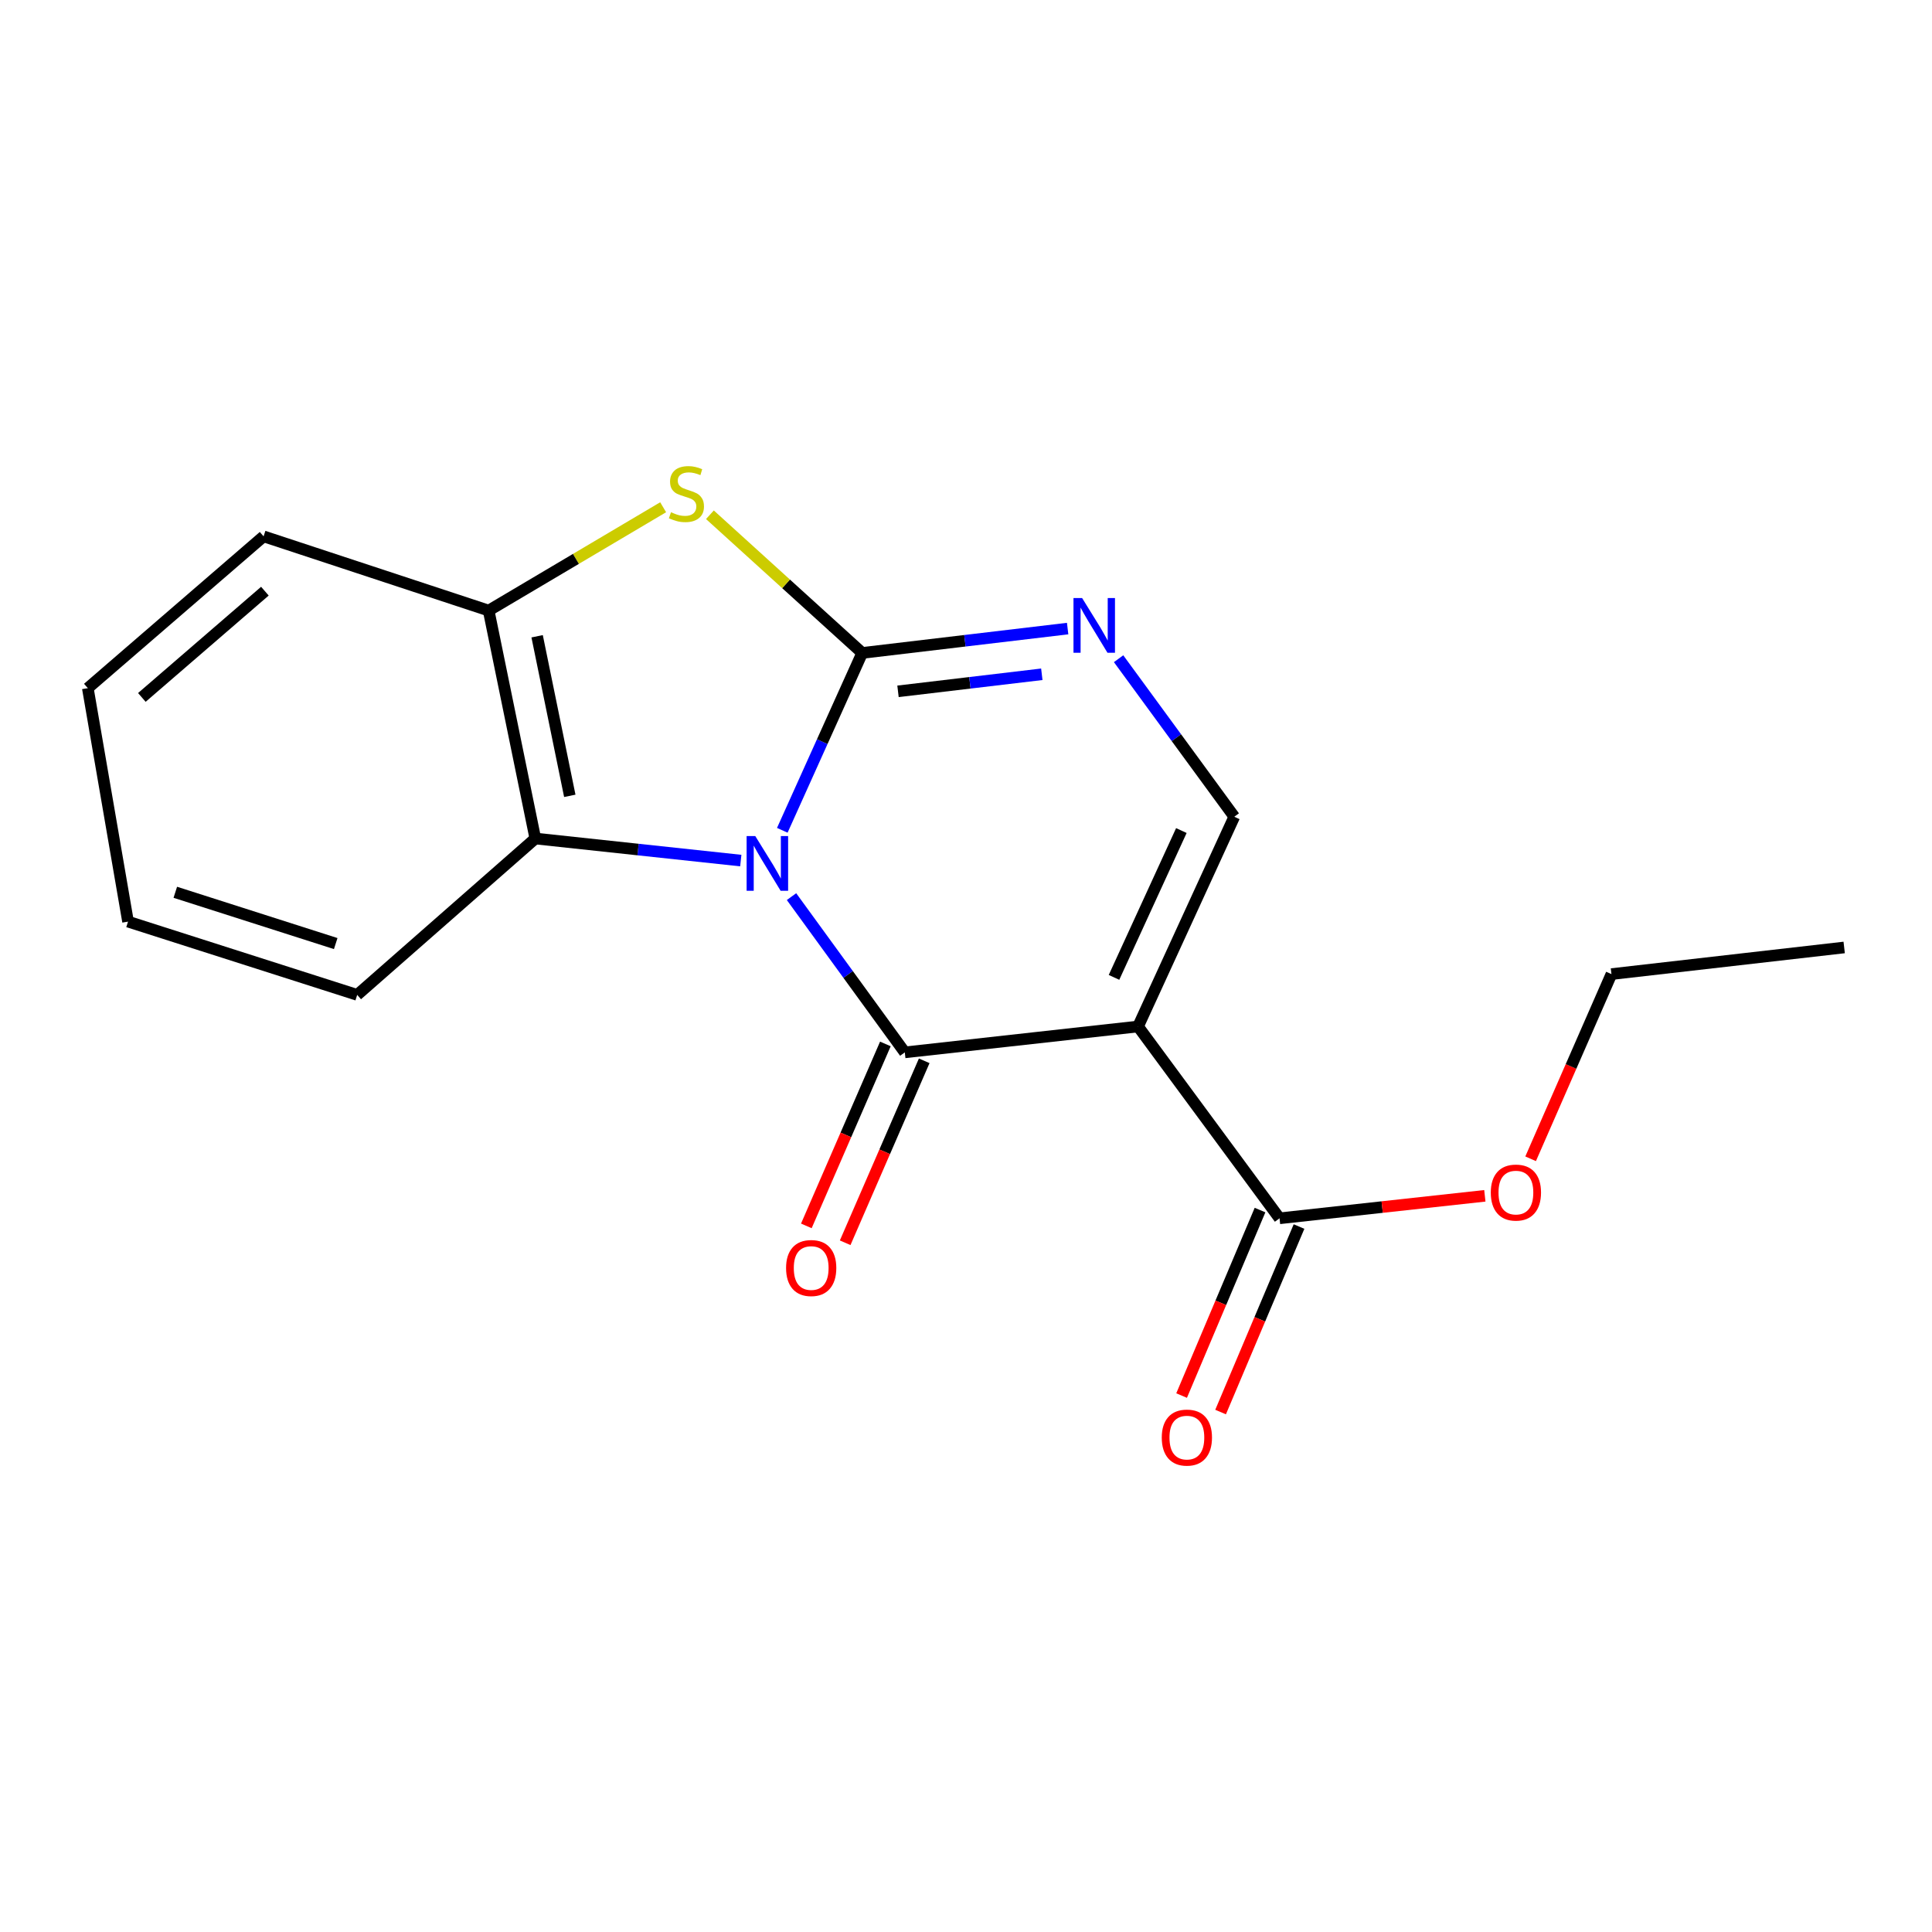 <?xml version='1.0' encoding='iso-8859-1'?>
<svg version='1.1' baseProfile='full'
              xmlns='http://www.w3.org/2000/svg'
                      xmlns:rdkit='http://www.rdkit.org/xml'
                      xmlns:xlink='http://www.w3.org/1999/xlink'
                  xml:space='preserve'
width='1000px' height='1000px' viewBox='0 0 1000 1000'>
<!-- END OF HEADER -->
<rect style='opacity:1.0;fill:#FFFFFF;stroke:none' width='1000' height='1000' x='0' y='0'> </rect>
<path class='bond-0' d='M 404.915,429.763 L 425.595,383.863' style='fill:none;fill-rule:evenodd;stroke:#0000FF;stroke-width:6px;stroke-linecap:butt;stroke-linejoin:miter;stroke-opacity:1' />
<path class='bond-0' d='M 425.595,383.863 L 446.276,337.964' style='fill:none;fill-rule:evenodd;stroke:#000000;stroke-width:6px;stroke-linecap:butt;stroke-linejoin:miter;stroke-opacity:1' />
<path class='bond-1' d='M 409.688,464.093 L 439.006,504.399' style='fill:none;fill-rule:evenodd;stroke:#0000FF;stroke-width:6px;stroke-linecap:butt;stroke-linejoin:miter;stroke-opacity:1' />
<path class='bond-1' d='M 439.006,504.399 L 468.323,544.705' style='fill:none;fill-rule:evenodd;stroke:#000000;stroke-width:6px;stroke-linecap:butt;stroke-linejoin:miter;stroke-opacity:1' />
<path class='bond-6' d='M 383.429,445.433 L 330.255,439.725' style='fill:none;fill-rule:evenodd;stroke:#0000FF;stroke-width:6px;stroke-linecap:butt;stroke-linejoin:miter;stroke-opacity:1' />
<path class='bond-6' d='M 330.255,439.725 L 277.08,434.017' style='fill:none;fill-rule:evenodd;stroke:#000000;stroke-width:6px;stroke-linecap:butt;stroke-linejoin:miter;stroke-opacity:1' />
<path class='bond-3' d='M 446.276,337.964 L 499.443,331.658' style='fill:none;fill-rule:evenodd;stroke:#000000;stroke-width:6px;stroke-linecap:butt;stroke-linejoin:miter;stroke-opacity:1' />
<path class='bond-3' d='M 499.443,331.658 L 552.61,325.352' style='fill:none;fill-rule:evenodd;stroke:#0000FF;stroke-width:6px;stroke-linecap:butt;stroke-linejoin:miter;stroke-opacity:1' />
<path class='bond-3' d='M 464.807,357.833 L 502.024,353.419' style='fill:none;fill-rule:evenodd;stroke:#000000;stroke-width:6px;stroke-linecap:butt;stroke-linejoin:miter;stroke-opacity:1' />
<path class='bond-3' d='M 502.024,353.419 L 539.241,349.005' style='fill:none;fill-rule:evenodd;stroke:#0000FF;stroke-width:6px;stroke-linecap:butt;stroke-linejoin:miter;stroke-opacity:1' />
<path class='bond-4' d='M 446.276,337.964 L 406.863,302.2' style='fill:none;fill-rule:evenodd;stroke:#000000;stroke-width:6px;stroke-linecap:butt;stroke-linejoin:miter;stroke-opacity:1' />
<path class='bond-4' d='M 406.863,302.2 L 367.45,266.437' style='fill:none;fill-rule:evenodd;stroke:#CCCC00;stroke-width:6px;stroke-linecap:butt;stroke-linejoin:miter;stroke-opacity:1' />
<path class='bond-2' d='M 468.323,544.705 L 589.054,531.313' style='fill:none;fill-rule:evenodd;stroke:#000000;stroke-width:6px;stroke-linecap:butt;stroke-linejoin:miter;stroke-opacity:1' />
<path class='bond-9' d='M 458.273,540.339 L 437.818,587.429' style='fill:none;fill-rule:evenodd;stroke:#000000;stroke-width:6px;stroke-linecap:butt;stroke-linejoin:miter;stroke-opacity:1' />
<path class='bond-9' d='M 437.818,587.429 L 417.362,634.518' style='fill:none;fill-rule:evenodd;stroke:#FF0000;stroke-width:6px;stroke-linecap:butt;stroke-linejoin:miter;stroke-opacity:1' />
<path class='bond-9' d='M 478.372,549.07 L 457.917,596.16' style='fill:none;fill-rule:evenodd;stroke:#000000;stroke-width:6px;stroke-linecap:butt;stroke-linejoin:miter;stroke-opacity:1' />
<path class='bond-9' d='M 457.917,596.16 L 437.461,643.249' style='fill:none;fill-rule:evenodd;stroke:#FF0000;stroke-width:6px;stroke-linecap:butt;stroke-linejoin:miter;stroke-opacity:1' />
<path class='bond-5' d='M 589.054,531.313 L 638.858,422.744' style='fill:none;fill-rule:evenodd;stroke:#000000;stroke-width:6px;stroke-linecap:butt;stroke-linejoin:miter;stroke-opacity:1' />
<path class='bond-5' d='M 576.607,505.891 L 611.47,429.893' style='fill:none;fill-rule:evenodd;stroke:#000000;stroke-width:6px;stroke-linecap:butt;stroke-linejoin:miter;stroke-opacity:1' />
<path class='bond-8' d='M 589.054,531.313 L 662.281,630.593' style='fill:none;fill-rule:evenodd;stroke:#000000;stroke-width:6px;stroke-linecap:butt;stroke-linejoin:miter;stroke-opacity:1' />
<path class='bond-19' d='M 578.984,340.948 L 608.921,381.846' style='fill:none;fill-rule:evenodd;stroke:#0000FF;stroke-width:6px;stroke-linecap:butt;stroke-linejoin:miter;stroke-opacity:1' />
<path class='bond-19' d='M 608.921,381.846 L 638.858,422.744' style='fill:none;fill-rule:evenodd;stroke:#000000;stroke-width:6px;stroke-linecap:butt;stroke-linejoin:miter;stroke-opacity:1' />
<path class='bond-18' d='M 343.244,262.548 L 298.085,289.287' style='fill:none;fill-rule:evenodd;stroke:#CCCC00;stroke-width:6px;stroke-linecap:butt;stroke-linejoin:miter;stroke-opacity:1' />
<path class='bond-18' d='M 298.085,289.287 L 252.926,316.026' style='fill:none;fill-rule:evenodd;stroke:#000000;stroke-width:6px;stroke-linecap:butt;stroke-linejoin:miter;stroke-opacity:1' />
<path class='bond-7' d='M 277.08,434.017 L 252.926,316.026' style='fill:none;fill-rule:evenodd;stroke:#000000;stroke-width:6px;stroke-linecap:butt;stroke-linejoin:miter;stroke-opacity:1' />
<path class='bond-7' d='M 294.925,411.924 L 278.017,329.33' style='fill:none;fill-rule:evenodd;stroke:#000000;stroke-width:6px;stroke-linecap:butt;stroke-linejoin:miter;stroke-opacity:1' />
<path class='bond-12' d='M 277.08,434.017 L 184.885,514.951' style='fill:none;fill-rule:evenodd;stroke:#000000;stroke-width:6px;stroke-linecap:butt;stroke-linejoin:miter;stroke-opacity:1' />
<path class='bond-13' d='M 252.926,316.026 L 136.432,277.616' style='fill:none;fill-rule:evenodd;stroke:#000000;stroke-width:6px;stroke-linecap:butt;stroke-linejoin:miter;stroke-opacity:1' />
<path class='bond-10' d='M 652.189,626.326 L 631.891,674.334' style='fill:none;fill-rule:evenodd;stroke:#000000;stroke-width:6px;stroke-linecap:butt;stroke-linejoin:miter;stroke-opacity:1' />
<path class='bond-10' d='M 631.891,674.334 L 611.592,722.342' style='fill:none;fill-rule:evenodd;stroke:#FF0000;stroke-width:6px;stroke-linecap:butt;stroke-linejoin:miter;stroke-opacity:1' />
<path class='bond-10' d='M 672.373,634.86 L 652.074,682.868' style='fill:none;fill-rule:evenodd;stroke:#000000;stroke-width:6px;stroke-linecap:butt;stroke-linejoin:miter;stroke-opacity:1' />
<path class='bond-10' d='M 652.074,682.868 L 631.775,730.876' style='fill:none;fill-rule:evenodd;stroke:#FF0000;stroke-width:6px;stroke-linecap:butt;stroke-linejoin:miter;stroke-opacity:1' />
<path class='bond-11' d='M 662.281,630.593 L 715.418,624.772' style='fill:none;fill-rule:evenodd;stroke:#000000;stroke-width:6px;stroke-linecap:butt;stroke-linejoin:miter;stroke-opacity:1' />
<path class='bond-11' d='M 715.418,624.772 L 768.554,618.951' style='fill:none;fill-rule:evenodd;stroke:#FF0000;stroke-width:6px;stroke-linecap:butt;stroke-linejoin:miter;stroke-opacity:1' />
<path class='bond-14' d='M 792.247,599.786 L 813.165,551.987' style='fill:none;fill-rule:evenodd;stroke:#FF0000;stroke-width:6px;stroke-linecap:butt;stroke-linejoin:miter;stroke-opacity:1' />
<path class='bond-14' d='M 813.165,551.987 L 834.082,504.189' style='fill:none;fill-rule:evenodd;stroke:#000000;stroke-width:6px;stroke-linecap:butt;stroke-linejoin:miter;stroke-opacity:1' />
<path class='bond-15' d='M 184.885,514.951 L 66.272,477.029' style='fill:none;fill-rule:evenodd;stroke:#000000;stroke-width:6px;stroke-linecap:butt;stroke-linejoin:miter;stroke-opacity:1' />
<path class='bond-15' d='M 173.766,488.39 L 90.737,461.844' style='fill:none;fill-rule:evenodd;stroke:#000000;stroke-width:6px;stroke-linecap:butt;stroke-linejoin:miter;stroke-opacity:1' />
<path class='bond-20' d='M 136.432,277.616 L 45.455,356.188' style='fill:none;fill-rule:evenodd;stroke:#000000;stroke-width:6px;stroke-linecap:butt;stroke-linejoin:miter;stroke-opacity:1' />
<path class='bond-20' d='M 137.108,305.987 L 73.424,360.987' style='fill:none;fill-rule:evenodd;stroke:#000000;stroke-width:6px;stroke-linecap:butt;stroke-linejoin:miter;stroke-opacity:1' />
<path class='bond-17' d='M 834.082,504.189 L 954.545,490.408' style='fill:none;fill-rule:evenodd;stroke:#000000;stroke-width:6px;stroke-linecap:butt;stroke-linejoin:miter;stroke-opacity:1' />
<path class='bond-16' d='M 66.272,477.029 L 45.455,356.188' style='fill:none;fill-rule:evenodd;stroke:#000000;stroke-width:6px;stroke-linecap:butt;stroke-linejoin:miter;stroke-opacity:1' />
<path  class='atom-0' d='M 390.929 432.75
L 400.209 447.75
Q 401.129 449.23, 402.609 451.91
Q 404.089 454.59, 404.169 454.75
L 404.169 432.75
L 407.929 432.75
L 407.929 461.07
L 404.049 461.07
L 394.089 444.67
Q 392.929 442.75, 391.689 440.55
Q 390.489 438.35, 390.129 437.67
L 390.129 461.07
L 386.449 461.07
L 386.449 432.75
L 390.929 432.75
' fill='#0000FF'/>
<path  class='atom-4' d='M 560.113 309.56
L 569.393 324.56
Q 570.313 326.04, 571.793 328.72
Q 573.273 331.4, 573.353 331.56
L 573.353 309.56
L 577.113 309.56
L 577.113 337.88
L 573.233 337.88
L 563.273 321.48
Q 562.113 319.56, 560.873 317.36
Q 559.673 315.16, 559.313 314.48
L 559.313 337.88
L 555.633 337.88
L 555.633 309.56
L 560.113 309.56
' fill='#0000FF'/>
<path  class='atom-5' d='M 347.298 265.131
Q 347.618 265.251, 348.938 265.811
Q 350.258 266.371, 351.698 266.731
Q 353.178 267.051, 354.618 267.051
Q 357.298 267.051, 358.858 265.771
Q 360.418 264.451, 360.418 262.171
Q 360.418 260.611, 359.618 259.651
Q 358.858 258.691, 357.658 258.171
Q 356.458 257.651, 354.458 257.051
Q 351.938 256.291, 350.418 255.571
Q 348.938 254.851, 347.858 253.331
Q 346.818 251.811, 346.818 249.251
Q 346.818 245.691, 349.218 243.491
Q 351.658 241.291, 356.458 241.291
Q 359.738 241.291, 363.458 242.851
L 362.538 245.931
Q 359.138 244.531, 356.578 244.531
Q 353.818 244.531, 352.298 245.691
Q 350.778 246.811, 350.818 248.771
Q 350.818 250.291, 351.578 251.211
Q 352.378 252.131, 353.498 252.651
Q 354.658 253.171, 356.578 253.771
Q 359.138 254.571, 360.658 255.371
Q 362.178 256.171, 363.258 257.811
Q 364.378 259.411, 364.378 262.171
Q 364.378 266.091, 361.738 268.211
Q 359.138 270.291, 354.778 270.291
Q 352.258 270.291, 350.338 269.731
Q 348.458 269.211, 346.218 268.291
L 347.298 265.131
' fill='#CCCC00'/>
<path  class='atom-10' d='M 406.87 656.324
Q 406.87 649.524, 410.23 645.724
Q 413.59 641.924, 419.87 641.924
Q 426.15 641.924, 429.51 645.724
Q 432.87 649.524, 432.87 656.324
Q 432.87 663.204, 429.47 667.124
Q 426.07 671.004, 419.87 671.004
Q 413.63 671.004, 410.23 667.124
Q 406.87 663.244, 406.87 656.324
M 419.87 667.804
Q 424.19 667.804, 426.51 664.924
Q 428.87 662.004, 428.87 656.324
Q 428.87 650.764, 426.51 647.964
Q 424.19 645.124, 419.87 645.124
Q 415.55 645.124, 413.19 647.924
Q 410.87 650.724, 410.87 656.324
Q 410.87 662.044, 413.19 664.924
Q 415.55 667.804, 419.87 667.804
' fill='#FF0000'/>
<path  class='atom-11' d='M 601.327 744.087
Q 601.327 737.287, 604.687 733.487
Q 608.047 729.687, 614.327 729.687
Q 620.607 729.687, 623.967 733.487
Q 627.327 737.287, 627.327 744.087
Q 627.327 750.967, 623.927 754.887
Q 620.527 758.767, 614.327 758.767
Q 608.087 758.767, 604.687 754.887
Q 601.327 751.007, 601.327 744.087
M 614.327 755.567
Q 618.647 755.567, 620.967 752.687
Q 623.327 749.767, 623.327 744.087
Q 623.327 738.527, 620.967 735.727
Q 618.647 732.887, 614.327 732.887
Q 610.007 732.887, 607.647 735.687
Q 605.327 738.487, 605.327 744.087
Q 605.327 749.807, 607.647 752.687
Q 610.007 755.567, 614.327 755.567
' fill='#FF0000'/>
<path  class='atom-12' d='M 771.631 617.269
Q 771.631 610.469, 774.991 606.669
Q 778.351 602.869, 784.631 602.869
Q 790.911 602.869, 794.271 606.669
Q 797.631 610.469, 797.631 617.269
Q 797.631 624.149, 794.231 628.069
Q 790.831 631.949, 784.631 631.949
Q 778.391 631.949, 774.991 628.069
Q 771.631 624.189, 771.631 617.269
M 784.631 628.749
Q 788.951 628.749, 791.271 625.869
Q 793.631 622.949, 793.631 617.269
Q 793.631 611.709, 791.271 608.909
Q 788.951 606.069, 784.631 606.069
Q 780.311 606.069, 777.951 608.869
Q 775.631 611.669, 775.631 617.269
Q 775.631 622.989, 777.951 625.869
Q 780.311 628.749, 784.631 628.749
' fill='#FF0000'/>
</svg>
